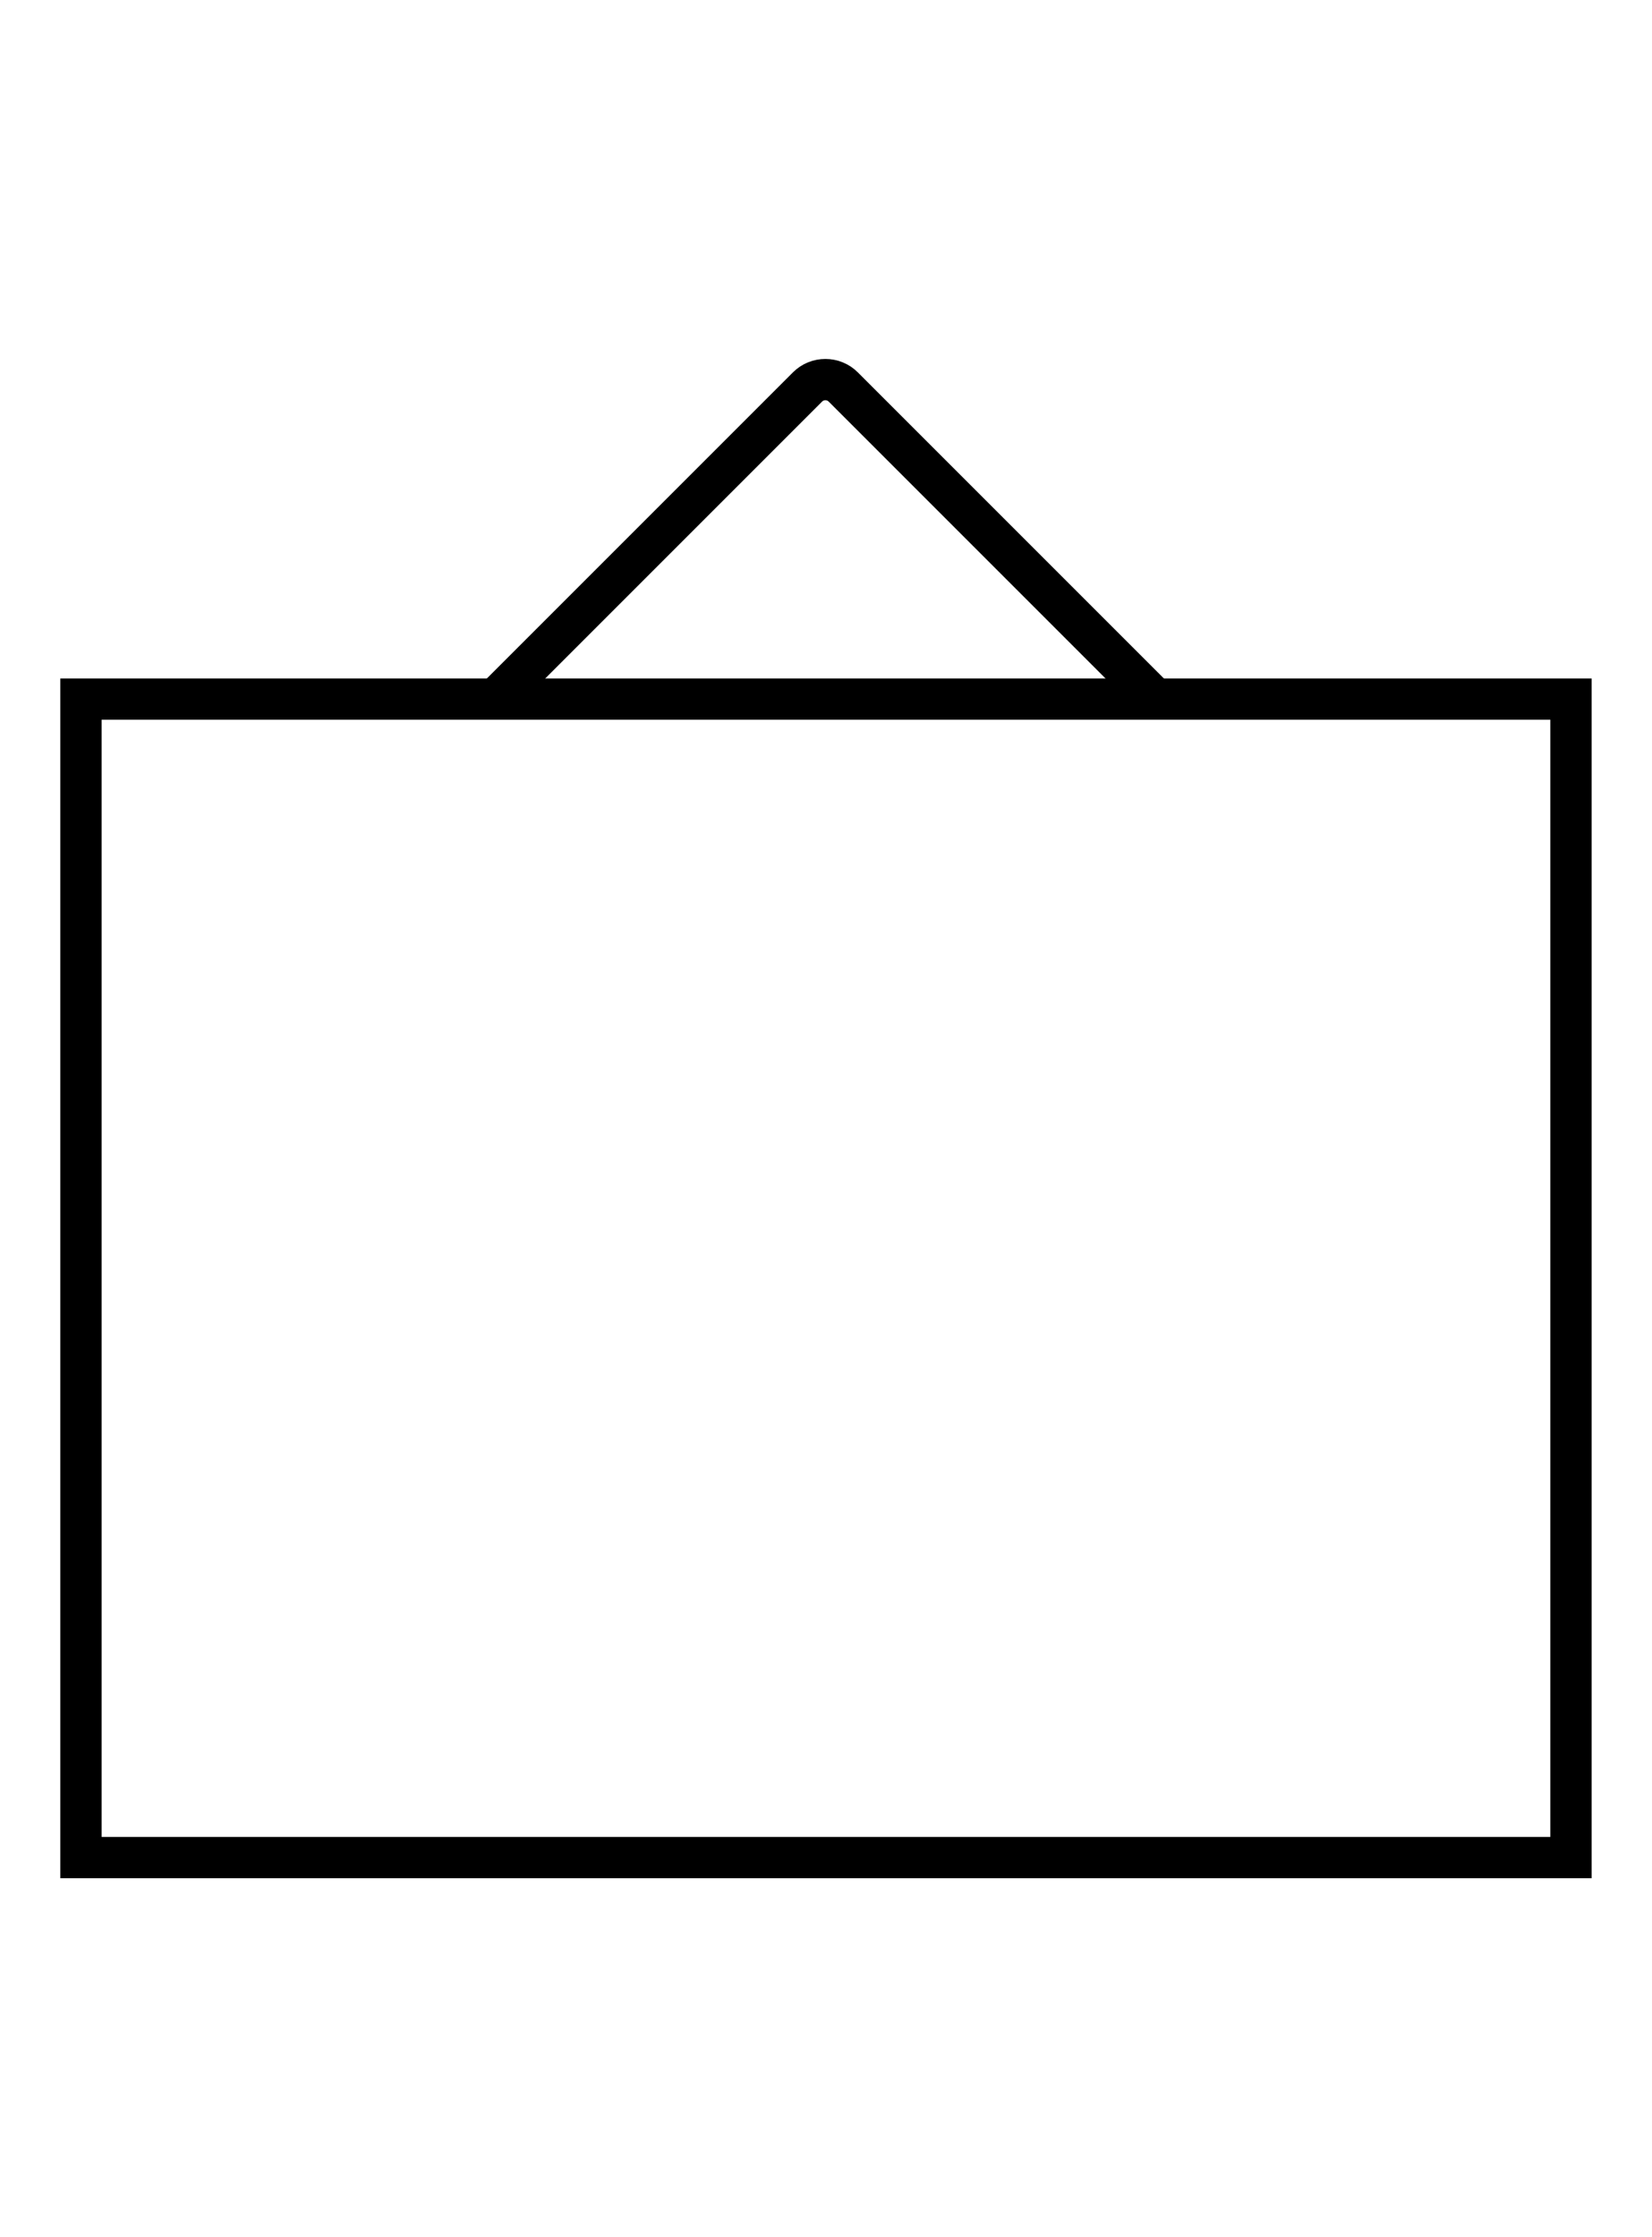 <svg viewBox="0 0 320.15 433.52" xmlns="http://www.w3.org/2000/svg" data-name="Layer 1" id="Layer_1">
  <defs>
    <style>
      .cls-1 {
        fill: none;
        stroke: #000;
        stroke-miterlimit: 10;
        stroke-width: 8px;
      }
    </style>
  </defs>
  <rect height="224.49" width="288.76" y="135.47" x="15.69" class="cls-1"></rect>
  <path d="M96.01,135.47l60.48-60.48c1.91-1.91,5.02-1.91,6.93,0l61.01,61.01" class="cls-1"></path>
</svg>